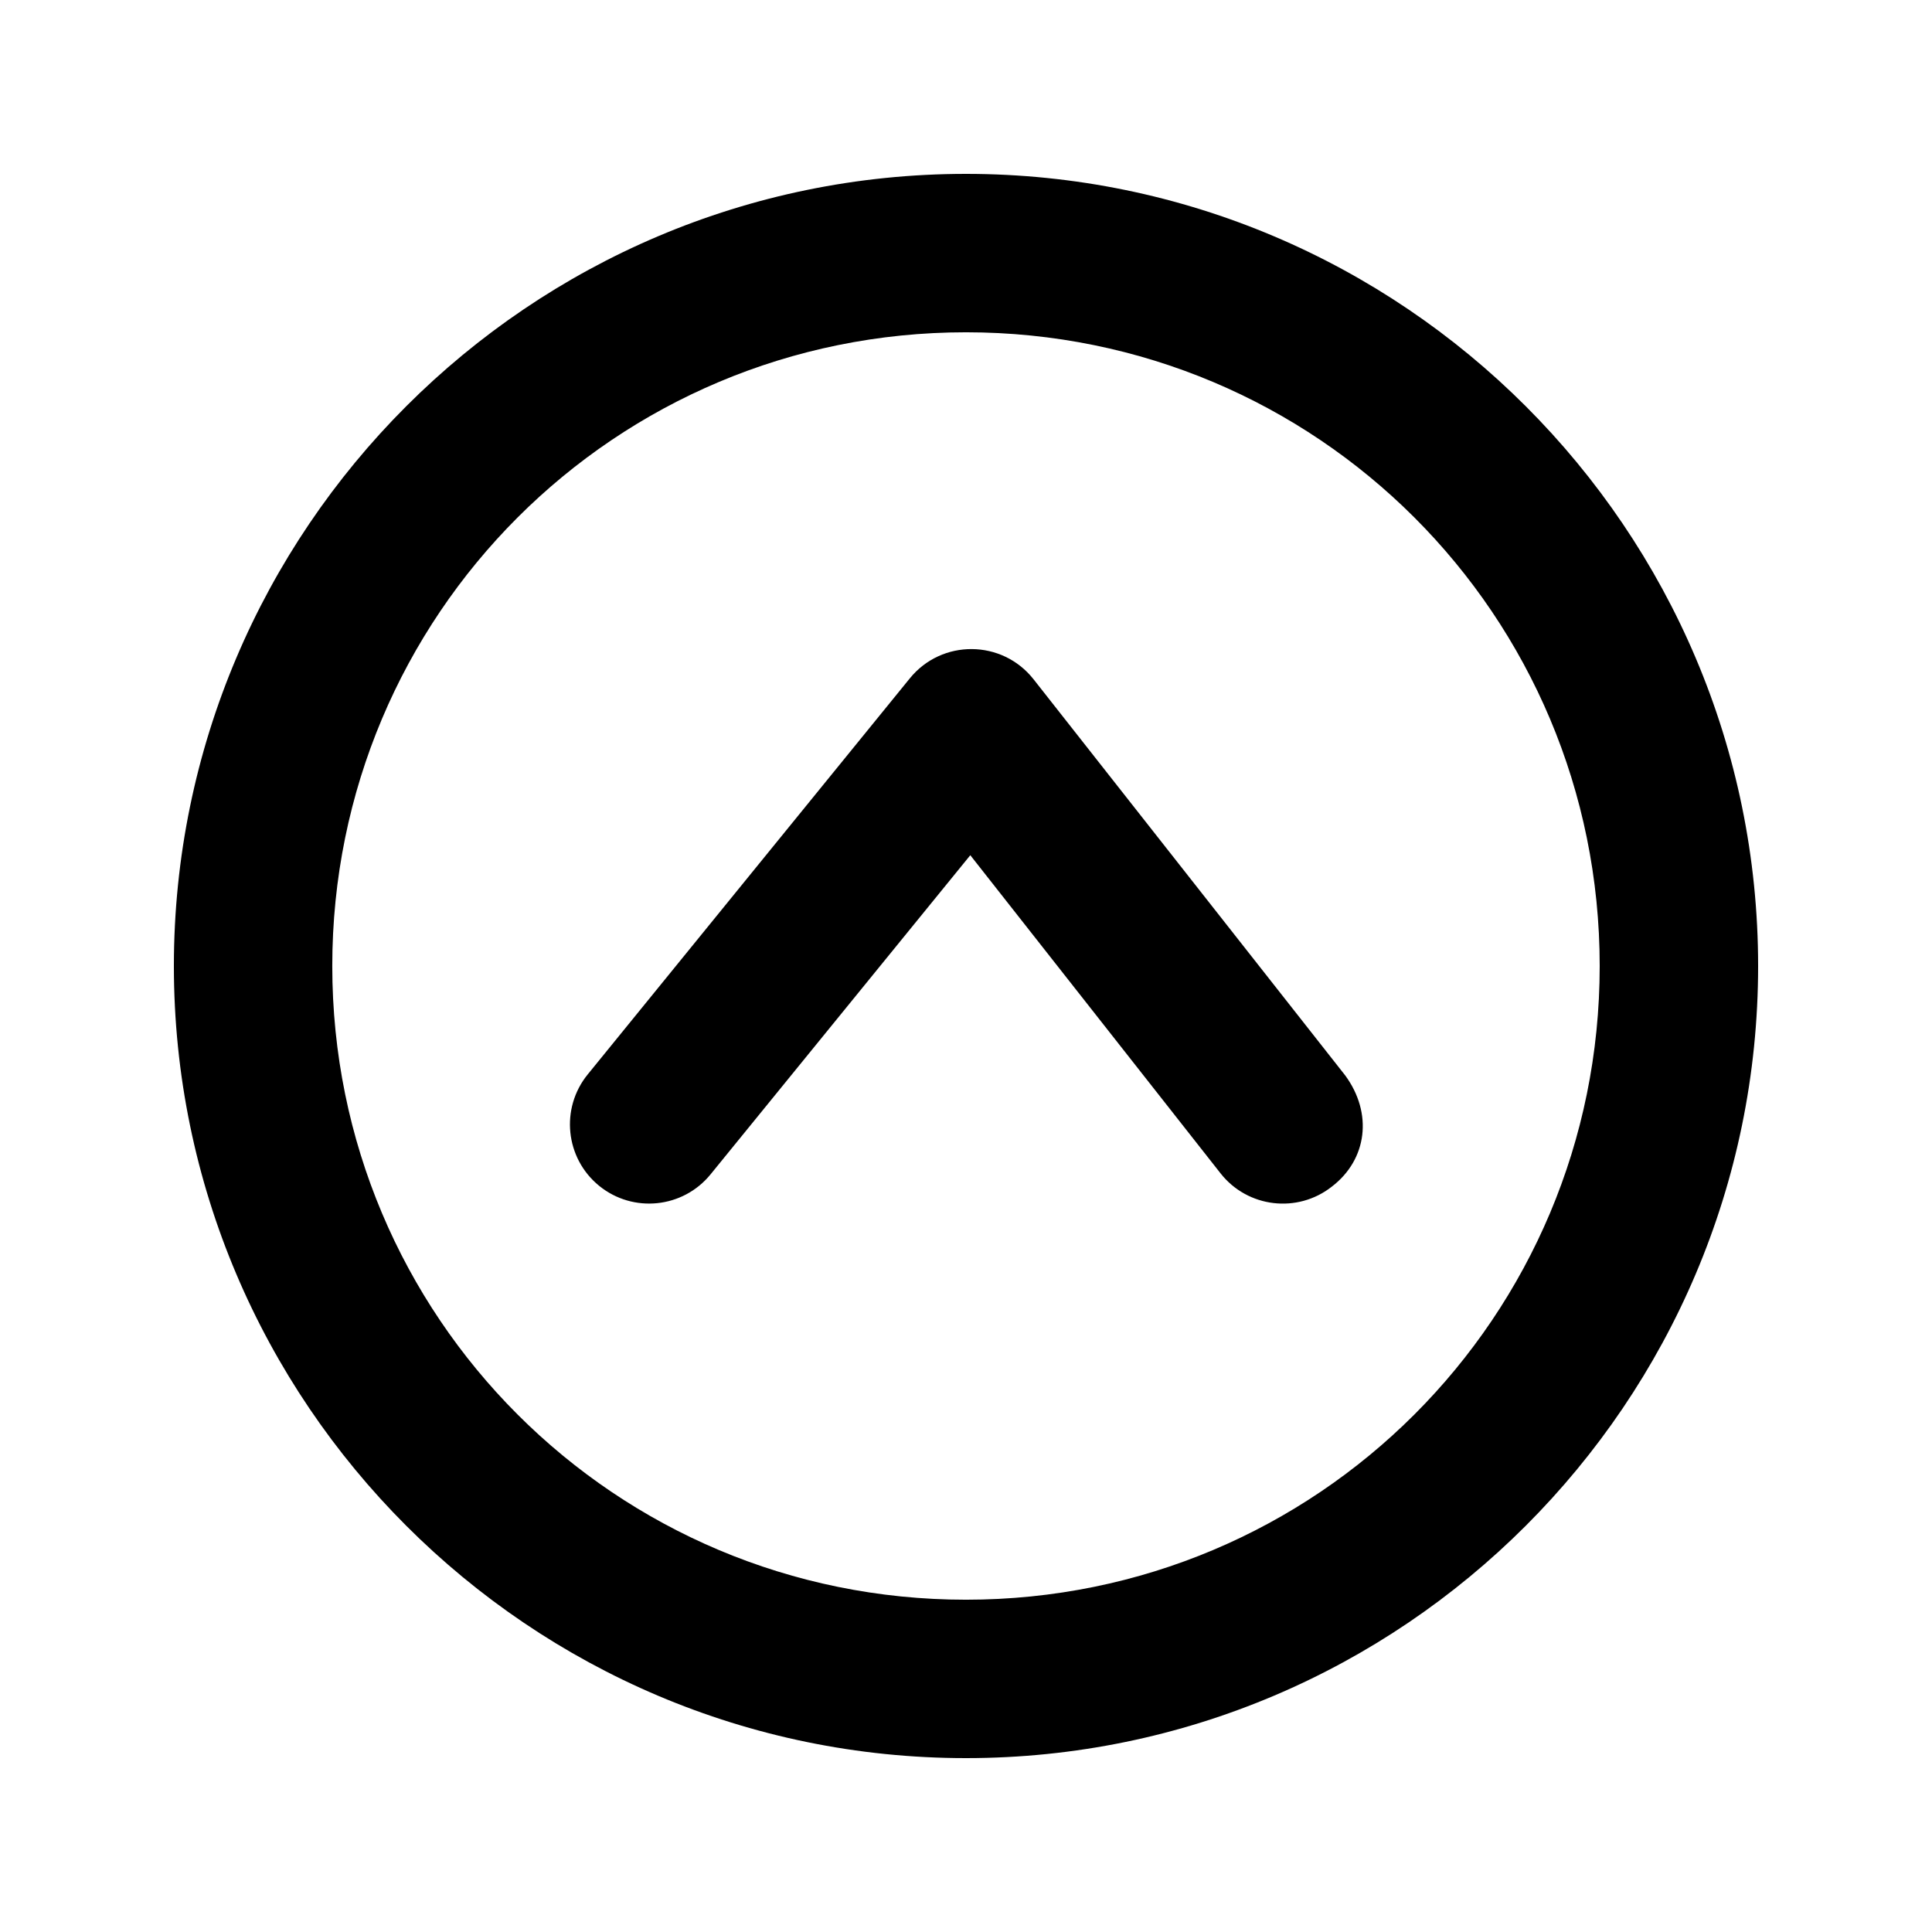 <?xml version="1.0" encoding="UTF-8"?>
<!-- The Best Svg Icon site in the world: iconSvg.co, Visit us! https://iconsvg.co -->
<svg fill="#000000" width="800px" height="800px" version="1.1" viewBox="144 144 512 512" xmlns="http://www.w3.org/2000/svg">
 <g>
  <path d="m609.92 400c0 115.69-94.234 209.92-209.92 209.92s-209.92-94.234-209.92-209.92 94.234-209.92 209.92-209.92 209.92 94.234 209.92 209.92zm-41.984 0c0-92.996-74.938-167.94-167.94-167.94-92.996 0-167.94 74.938-167.94 167.94 0 92.996 74.938 167.94 167.94 167.94 92.996 0 167.94-74.938 167.94-167.94z"/>
  <path d="m496.96 458.46c-9.102 7.176-22.301 5.617-29.48-3.484l-66.34-84.336-68.84 84.582c-7.316 8.984-20.527 10.344-29.52 3.035-8.984-7.316-10.344-20.527-3.035-29.52l85.363-104.96c8.484-10.453 24.477-10.332 32.801 0.246l82.574 104.96c7.383 10.035 5.859 22.293-3.527 29.48z"/>
 </g>
</svg>
